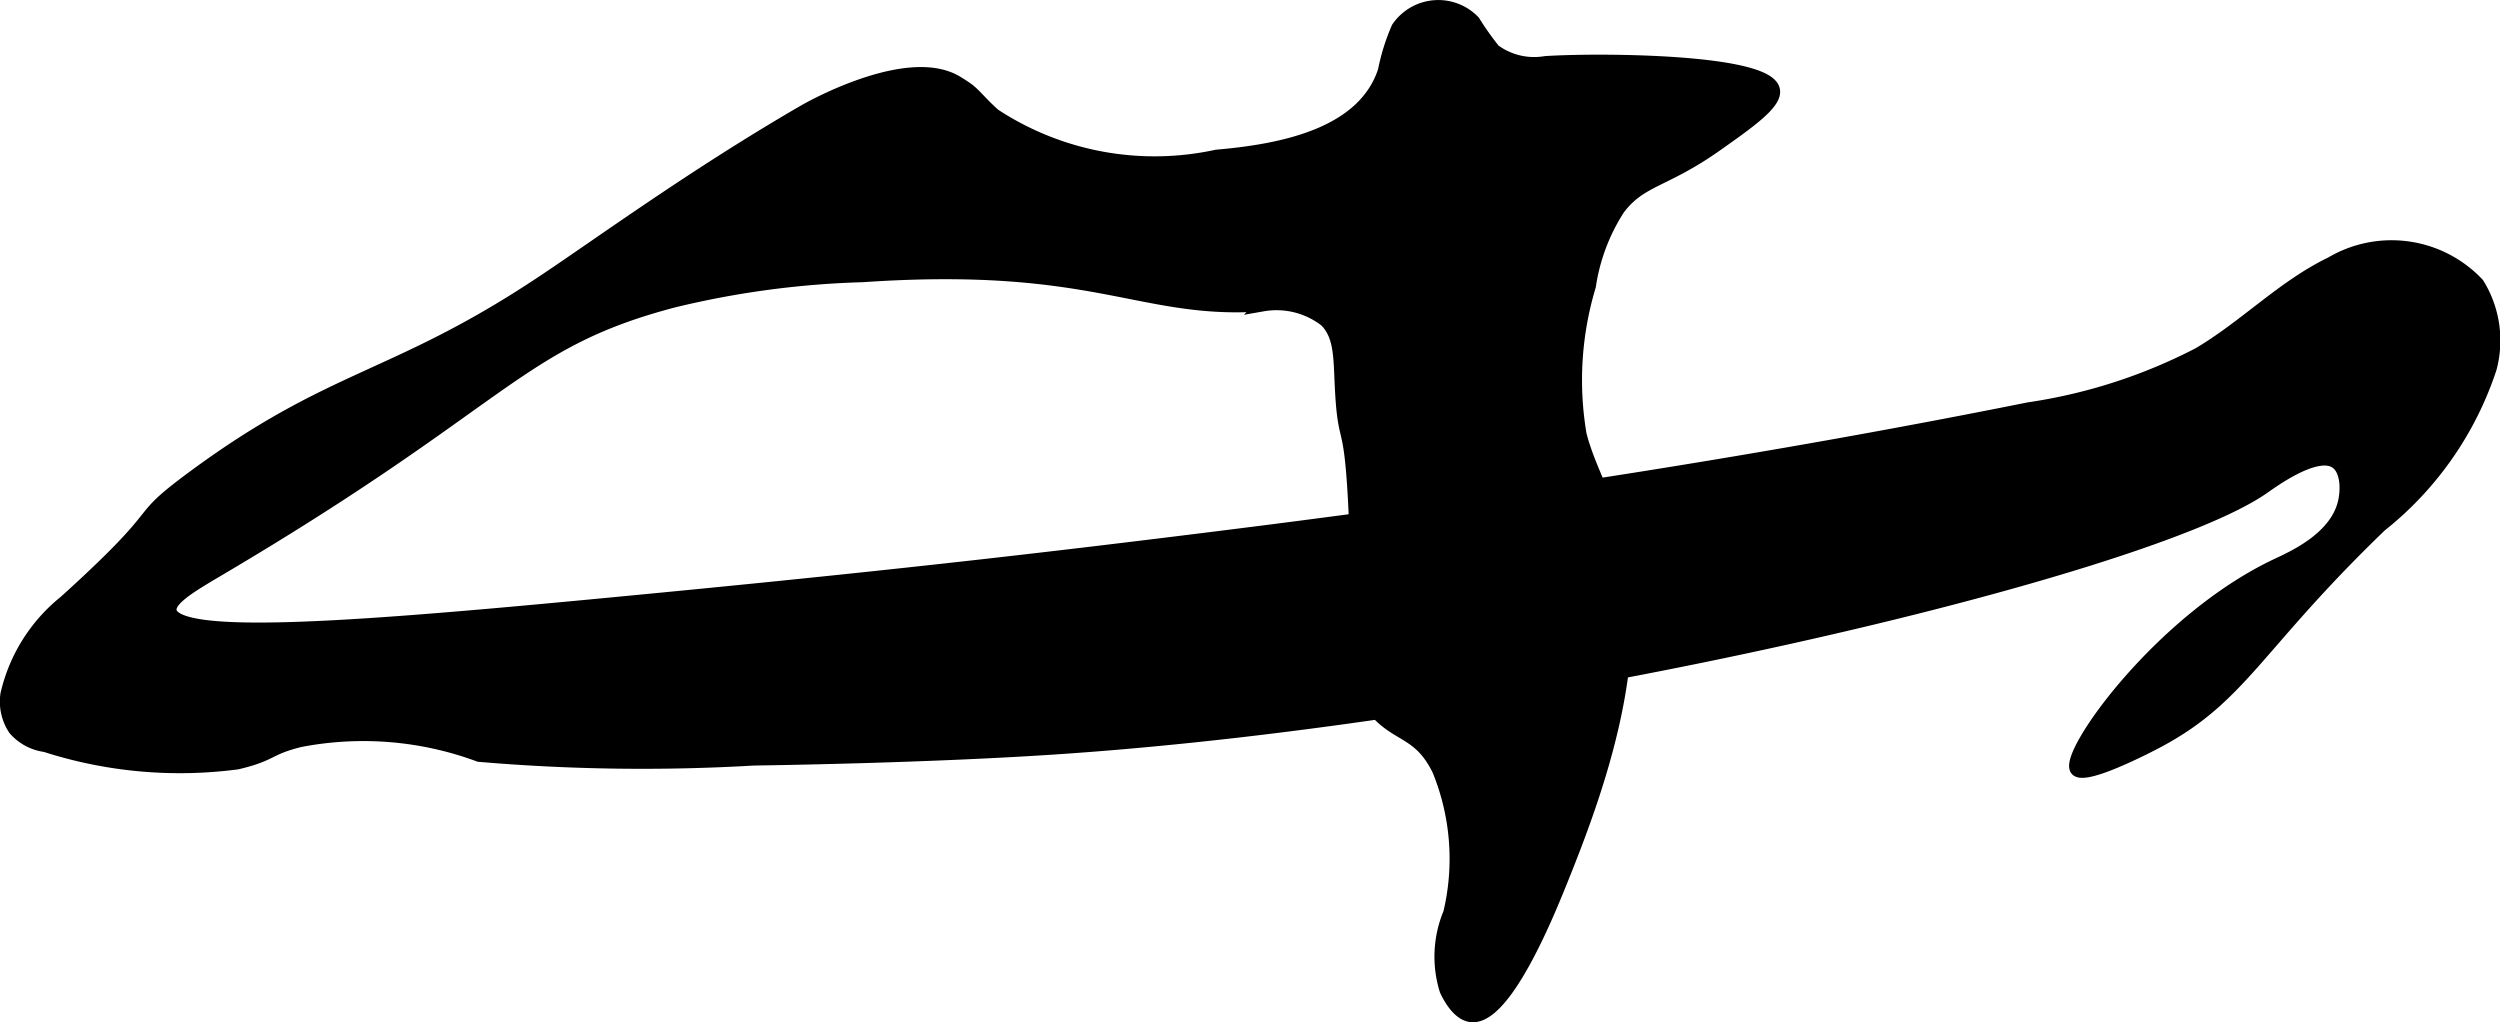 <?xml version="1.0" encoding="UTF-8"?>
<svg xmlns="http://www.w3.org/2000/svg"
     version="1.1"
     width="10.246mm"
     height="4.189mm"
     viewBox="0 0 29.043 11.873">
   <defs>
      <style type="text/css"><![CDATA[
      .a {
        stroke: #000;
        stroke-miterlimit: 10;
        stroke-width: 0.15px;
      }
    ]]></style>
   </defs>
   <path class="a"
         d="M.757,6.988a1.937,1.937,0,0,0-.677,1.076.575.575,0,0,0,.09.406.572.572,0,0,0,.355.191,5.1,5.1,0,0,0,2.231.202c.414-.098.347-.163.725-.258a3.872,3.872,0,0,1,2.085.17A22.223,22.223,0,0,0,8.757,8.818c.265-.004,2.011-.03,3.489-.128,5.478-.362,12.662-2.065,14.043-3.021.114-.079.625-.455.851-.298.124.086.131.309.095.464-.099.422-.598.639-.788.729-1.352.641-2.451,2.193-2.325,2.373.085.121.809-.253.907-.304,1.012-.527,1.16-1.116,2.626-2.528a3.885,3.885,0,0,0,1.275-1.828,1.247,1.247,0,0,0-.145-.979,1.376,1.376,0,0,0-1.702-.241c-.562.271-1.004.739-1.542,1.055a6.272,6.272,0,0,1-1.972.636C20.58,5.347,17.564,5.814,14.538,6.196c-2.482.313-4.441.536-7.743.848-2.773.262-4.741.404-4.817.057-.03-.139.257-.303.569-.488,3.36-1.984,3.456-2.634,5.273-3.114a10.535,10.535,0,0,1,2.2-.296c2.72-.186,3.224.439,4.651.339a.927.927,0,0,1,.733.185c.168.174.161.414.177.751.035.726.1.349.153,1.32.09,1.655-.15,1.838.128,2.298.296.491.6.333.851.851a2.722,2.722,0,0,1,.128,1.66,1.311,1.311,0,0,0-.043.894c.022.047.128.273.285.297.394.061.894-1.173,1.045-1.546.49-1.21,1.081-2.885.553-4.347-.104-.287-.249-.561-.324-.857a3.787,3.787,0,0,1,.108-1.726,2.265,2.265,0,0,1,.339-.899c.259-.342.527-.309,1.131-.735.395-.279.711-.501.666-.651C20.504.696,18.566.686,17.954.726a.783.783,0,0,1-.597-.142A3.349,3.349,0,0,1,17.121.251a.57.57,0,0,0-.883.073A2.412,2.412,0,0,0,16.082.823c-.241.736-1.176.924-1.947.99a3.395,3.395,0,0,1-2.583-.478c-.156-.138-.208-.217-.303-.293-0-0-.07-.051-.146-.095-.586-.335-1.751.338-1.751.338-1.292.747-2.418,1.572-3.064,2C4.581,4.419,3.872,4.341,2.246,5.541,1.481,6.106,2.033,5.833.757,6.988Z"/>
</svg>
